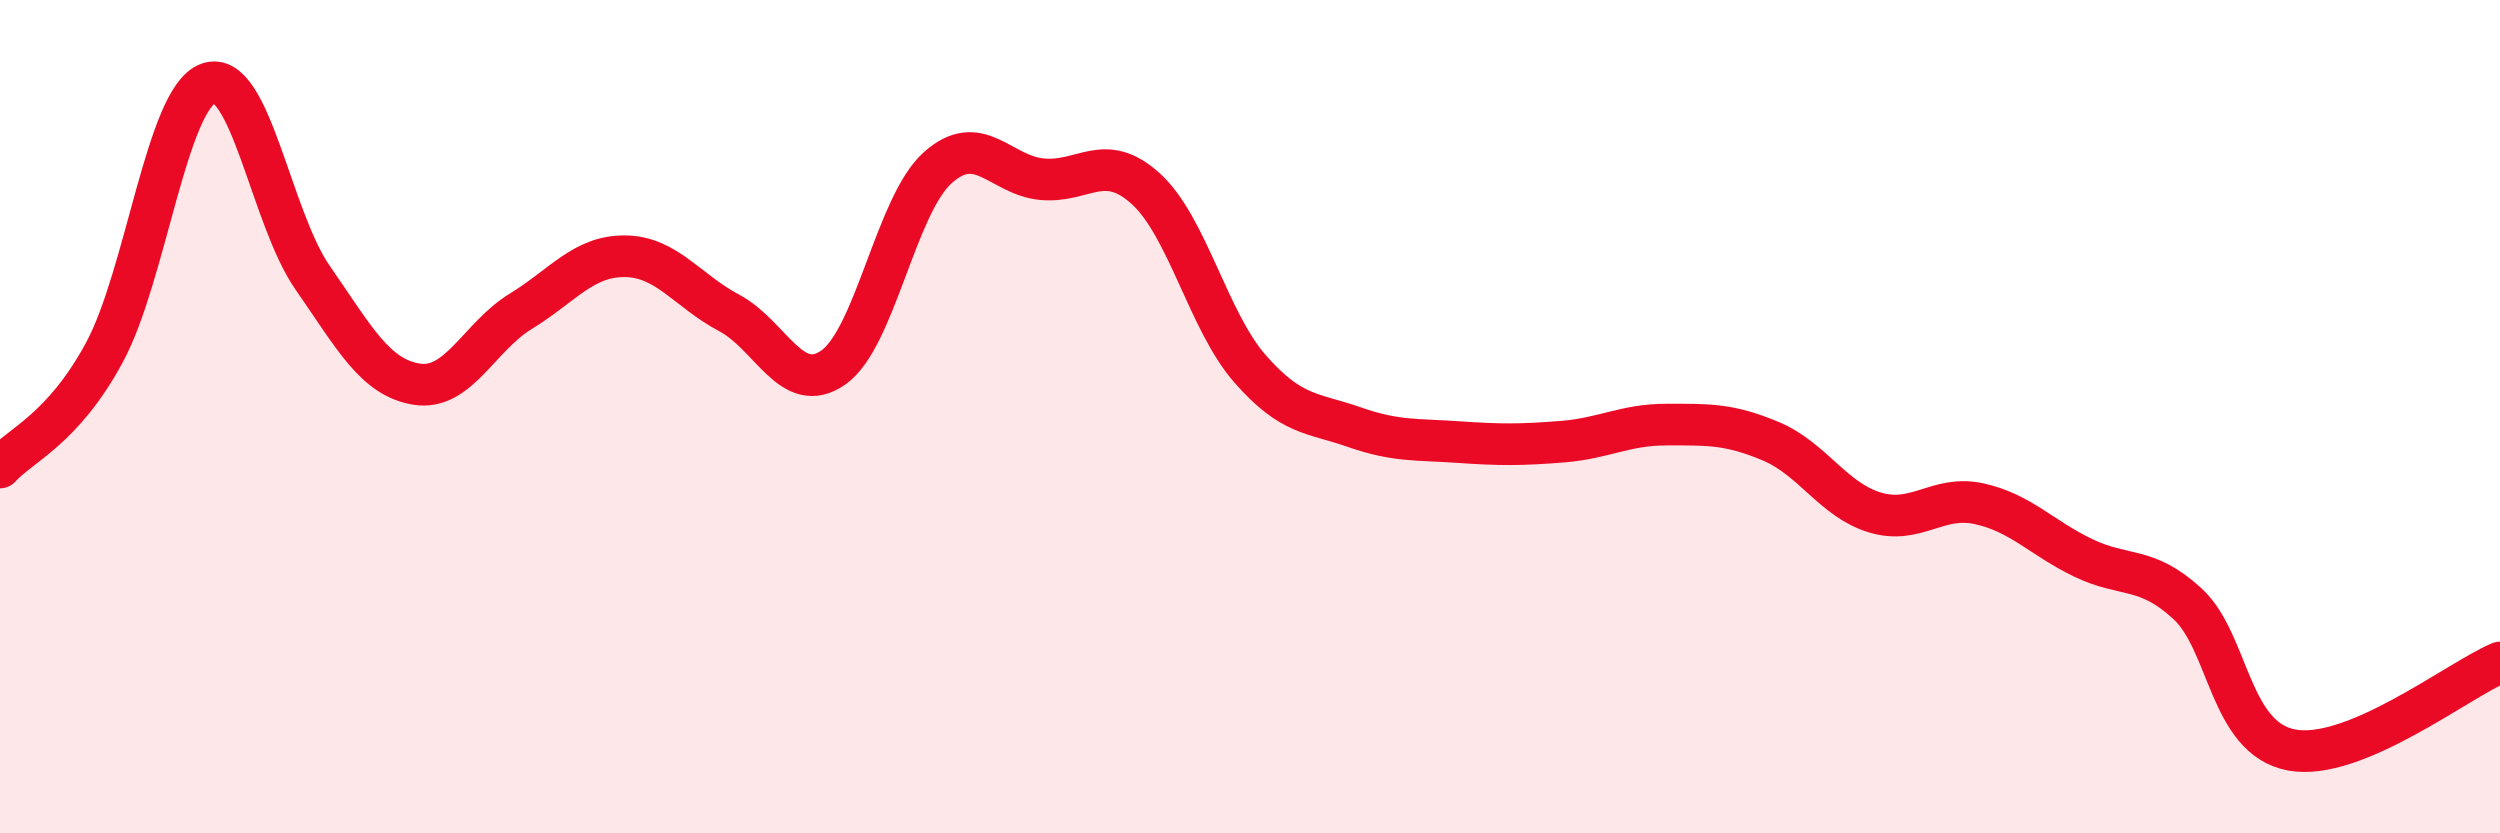 
    <svg width="60" height="20" viewBox="0 0 60 20" xmlns="http://www.w3.org/2000/svg">
      <path
        d="M 0,11.22 C 0.5,10.67 1.5,10.31 2.5,8.47 C 3.5,6.63 4,2.36 5,2 C 6,1.64 6.5,5.22 7.5,6.66 C 8.5,8.1 9,9.06 10,9.22 C 11,9.38 11.5,8.08 12.5,7.47 C 13.5,6.86 14,6.14 15,6.15 C 16,6.16 16.5,6.98 17.5,7.51 C 18.5,8.04 19,9.52 20,8.82 C 21,8.12 21.5,4.93 22.5,4.03 C 23.5,3.13 24,4.2 25,4.3 C 26,4.4 26.5,3.62 27.5,4.53 C 28.5,5.44 29,7.71 30,8.85 C 31,9.99 31.5,9.9 32.5,10.25 C 33.5,10.6 34,10.54 35,10.61 C 36,10.68 36.5,10.68 37.5,10.6 C 38.5,10.52 39,10.19 40,10.19 C 41,10.19 41.5,10.17 42.5,10.59 C 43.5,11.01 44,12 45,12.3 C 46,12.6 46.5,11.87 47.5,12.09 C 48.5,12.31 49,12.91 50,13.39 C 51,13.87 51.5,13.57 52.5,14.49 C 53.5,15.41 53.5,17.72 55,18 C 56.5,18.28 59,16.32 60,15.9L60 20L0 20Z"
        fill="#EB0A25"
        opacity="0.1"
        stroke-linecap="round"
        stroke-linejoin="round"
      />
      <path
        d="M 0,11.22 C 0.5,10.67 1.5,10.31 2.5,8.47 C 3.5,6.63 4,2.36 5,2 C 6,1.64 6.5,5.22 7.5,6.66 C 8.5,8.1 9,9.06 10,9.22 C 11,9.38 11.5,8.08 12.5,7.47 C 13.5,6.86 14,6.14 15,6.15 C 16,6.16 16.5,6.98 17.5,7.51 C 18.5,8.04 19,9.52 20,8.82 C 21,8.12 21.5,4.93 22.5,4.03 C 23.5,3.13 24,4.2 25,4.3 C 26,4.4 26.5,3.62 27.5,4.53 C 28.5,5.44 29,7.71 30,8.85 C 31,9.99 31.5,9.9 32.5,10.25 C 33.5,10.6 34,10.54 35,10.61 C 36,10.68 36.5,10.68 37.5,10.6 C 38.5,10.52 39,10.19 40,10.19 C 41,10.19 41.5,10.17 42.5,10.59 C 43.5,11.01 44,12 45,12.3 C 46,12.6 46.5,11.87 47.5,12.09 C 48.5,12.31 49,12.91 50,13.39 C 51,13.87 51.5,13.57 52.5,14.49 C 53.5,15.41 53.5,17.72 55,18 C 56.5,18.28 59,16.32 60,15.9"
        stroke="#EB0A25"
        stroke-width="1"
        fill="none"
        stroke-linecap="round"
        stroke-linejoin="round"
      />
    </svg>
  